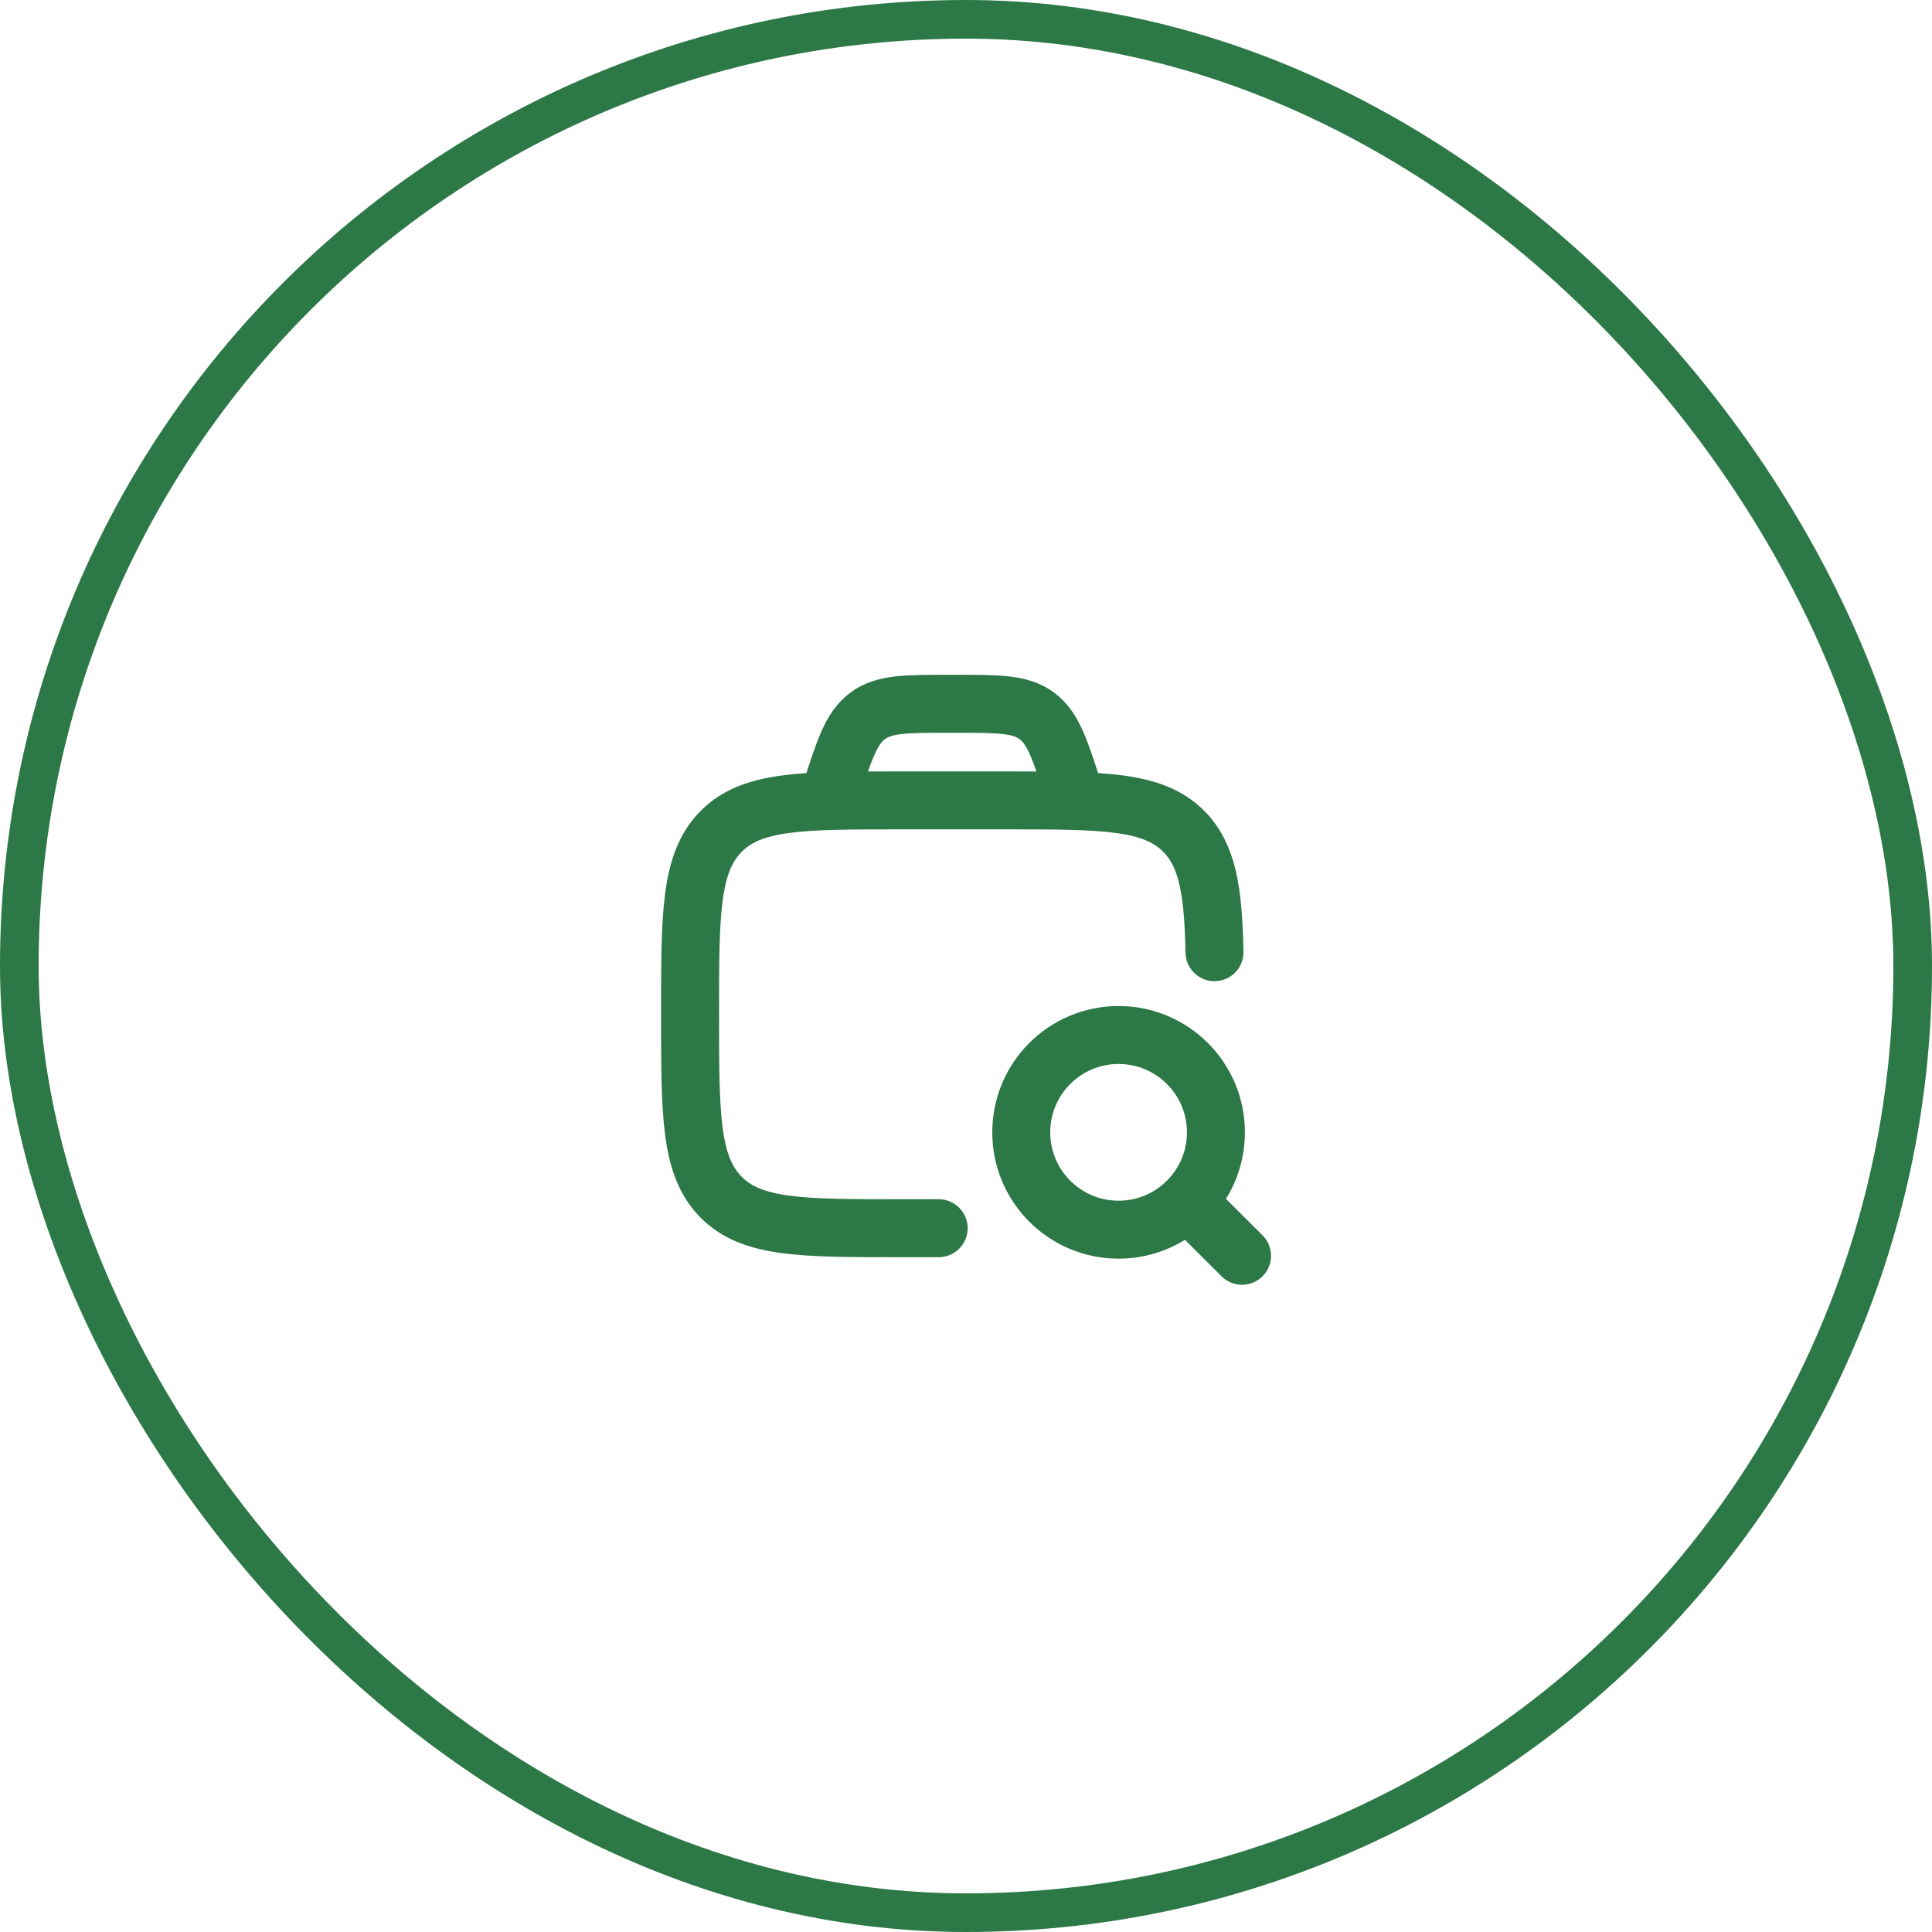 <svg width="50" height="50" viewBox="0 0 50 50" fill="none" xmlns="http://www.w3.org/2000/svg">
<rect x="0.5" y="0.5" width="49" height="49" rx="24.5" stroke="#2C7846"/>
<g clip-path="url(#clip0_173_4498)">
<path d="M24.293 31.786H23.292C20.731 31.786 19.451 31.786 18.655 30.975C17.859 30.164 17.859 28.86 17.859 26.25C17.859 23.64 17.859 22.336 18.655 21.525C19.451 20.714 20.731 20.714 23.292 20.714H26.008C28.569 20.714 29.849 20.714 30.645 21.525C31.257 22.149 31.398 23.065 31.431 24.643" stroke="#2C7846" stroke-width="1.5" stroke-linecap="round"/>
<path d="M30.727 31.088L32.144 32.5M31.468 29.305C31.468 27.913 30.34 26.786 28.949 26.786C27.557 26.786 26.43 27.913 26.43 29.305C26.43 30.696 27.557 31.824 28.949 31.824C30.34 31.824 31.468 30.696 31.468 29.305Z" stroke="#2C7846" stroke-width="1.5" stroke-linecap="round" stroke-linejoin="round"/>
<path d="M27.858 20.714L27.787 20.494C27.434 19.394 27.257 18.843 26.836 18.529C26.415 18.214 25.856 18.214 24.738 18.214H24.55C23.432 18.214 22.873 18.214 22.452 18.529C22.031 18.843 21.854 19.394 21.501 20.494L21.43 20.714" stroke="#2C7846" stroke-width="1.5"/>
</g>
<defs>
<clipPath id="clip0_173_4498">
<rect width="17.143" height="17.143" fill="white" transform="translate(16.43 16.786)"/>
</clipPath>
</defs>
</svg>
